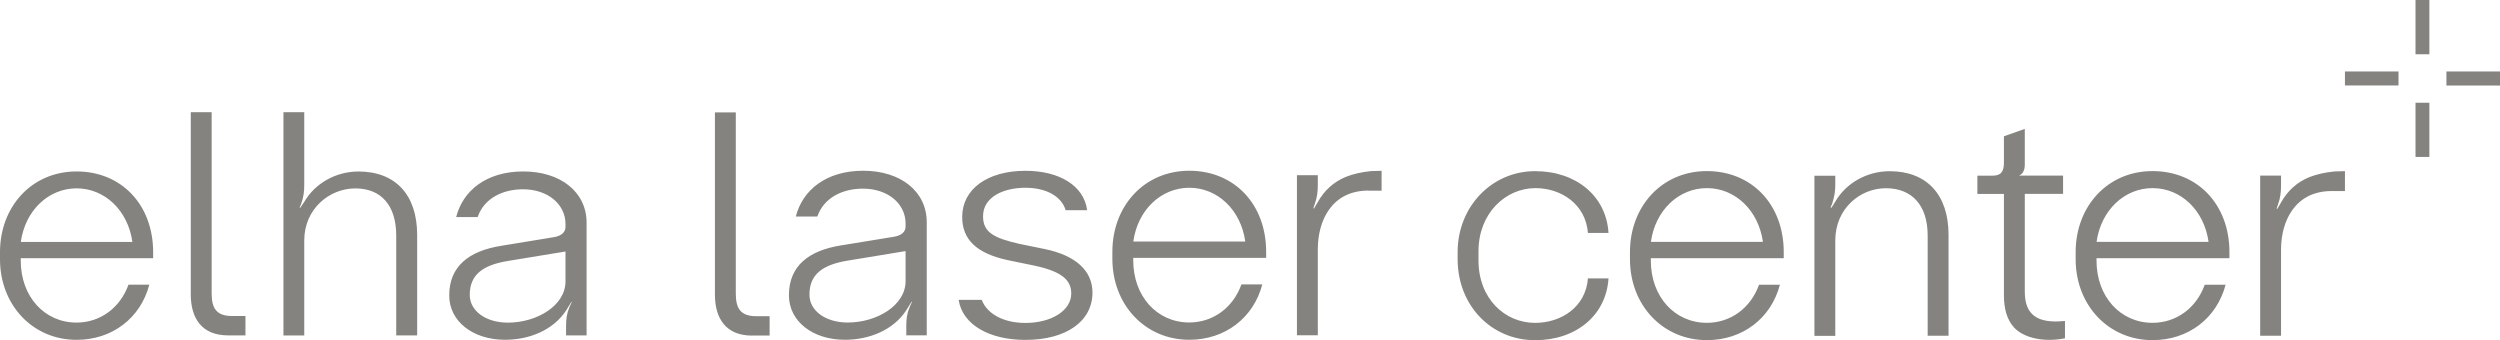<svg xmlns="http://www.w3.org/2000/svg" width="316" height="43" viewBox="0 0 316 43" fill="none"><path d="M2.631 30.581C3.188 26.589 6.135 23.807 9.682 23.807C13.23 23.807 16.176 26.589 16.733 30.581H2.631ZM2.631 32.636H19.357V31.872C19.357 25.907 15.377 21.671 9.682 21.671C3.987 21.671 0 26.144 0 31.872V32.762C0 38.563 4.141 42.956 9.675 42.956C14.175 42.956 17.76 40.218 18.874 35.982H16.242C15.165 38.964 12.621 40.774 9.675 40.774C5.614 40.774 2.624 37.473 2.624 32.955V32.636H2.631ZM28.827 42.392H31.026V39.943H29.333C27.383 39.943 26.753 38.994 26.753 37.094V14.178H24.114V37.213C24.114 40.173 25.463 42.392 28.82 42.392M50.098 42.392H52.729V29.698C52.729 24.616 49.98 21.678 45.319 21.678C42.453 21.678 39.822 23.169 38.466 25.506L37.945 26.27L37.865 26.233L38.062 25.788C38.378 24.898 38.458 24.215 38.458 23.332V14.185H35.827V42.399H38.458V30.388C38.458 26.396 41.647 23.815 44.908 23.815C48.17 23.815 50.083 25.951 50.083 29.779V42.392H50.098ZM71.478 35.581C71.478 38.601 67.894 40.782 64.192 40.782C61.444 40.782 59.377 39.328 59.377 37.273C59.377 34.735 61.011 33.526 64.112 32.999L71.478 31.79V35.581ZM71.559 42.392H74.146V28.162C74.146 24.252 70.84 21.671 66.142 21.671C61.444 21.671 58.497 24.126 57.662 27.435H60.374C61.209 25.017 63.599 23.926 66.105 23.926C69.25 23.926 71.478 25.818 71.478 28.318V28.681C71.478 29.364 70.958 29.809 70.041 29.972L63.394 31.063C59.289 31.708 56.782 33.645 56.782 37.347C56.782 40.611 59.765 42.948 63.833 42.948C66.897 42.948 69.924 41.739 71.559 39.239L72.233 38.148L72.27 38.185L71.991 38.794C71.632 39.639 71.551 40.329 71.551 41.212V42.377L71.559 42.392ZM95.079 42.414H97.278V39.966H95.585C93.635 39.966 93.005 39.016 93.005 37.124V14.207H90.366V37.243C90.366 40.203 91.715 42.421 95.072 42.421M114.466 35.544C114.466 38.578 110.867 40.767 107.151 40.767C104.395 40.767 102.314 39.313 102.314 37.243C102.314 34.691 103.955 33.481 107.07 32.955L114.466 31.738V35.544ZM114.539 42.384H117.141V28.095C117.141 24.171 113.821 21.582 109.108 21.582C104.395 21.582 101.434 24.052 100.591 27.368H103.31C104.153 24.942 106.55 23.844 109.071 23.844C112.23 23.844 114.466 25.744 114.466 28.259V28.622C114.466 29.312 113.946 29.757 113.029 29.921L106.352 31.011C102.233 31.657 99.719 33.6 99.719 37.325C99.719 40.604 102.717 42.948 106.792 42.948C109.87 42.948 112.912 41.731 114.547 39.224L115.228 38.133L115.272 38.17L114.994 38.779C114.635 39.632 114.554 40.314 114.554 41.205V42.377L114.539 42.384ZM124.258 27.331C124.258 24.905 126.816 23.733 129.616 23.733C132.255 23.733 134.175 24.824 134.696 26.567H137.415C137.012 23.488 133.933 21.589 129.616 21.589C124.779 21.589 121.62 23.933 121.62 27.42C121.62 30.291 123.459 32.035 127.373 32.881L130.73 33.571C134.131 34.298 135.407 35.351 135.407 37.094C135.407 39.239 132.929 40.819 129.609 40.819C126.853 40.819 124.771 39.684 124.09 37.903H121.173C121.649 41.019 125.013 42.963 129.609 42.963C134.769 42.963 138.089 40.618 138.089 36.976C138.089 34.261 136.008 32.28 132.013 31.471L128.854 30.826C125.695 30.099 124.258 29.409 124.258 27.346M143.249 30.529C143.806 26.523 146.767 23.733 150.33 23.733C153.892 23.733 156.846 26.523 157.403 30.529H143.249ZM143.249 32.591H160.041V31.82C160.041 25.833 156.039 21.582 150.322 21.582C144.605 21.582 140.603 26.07 140.603 31.82V32.71C140.603 38.541 144.759 42.948 150.322 42.948C154.837 42.948 158.436 40.196 159.558 35.945H156.919C155.841 38.942 153.283 40.76 150.322 40.76C146.24 40.76 143.242 37.443 143.242 32.91V32.584L143.249 32.591ZM172.956 24.097H174.634V21.589L173.315 21.626C172.113 21.745 171.036 21.99 170.119 22.353C168.558 22.999 167.364 24.097 166.565 25.551L166.088 26.359L166.008 26.322L166.169 25.833C166.491 24.942 166.572 24.252 166.572 23.362V22.145H163.933V42.377H166.572V31.493C166.572 27.888 168.331 24.089 172.971 24.089M186.882 32.925V31.753C186.882 26.938 190.32 23.778 194.08 23.778C197.32 23.778 200.435 25.803 200.713 29.446H203.315C203.037 24.794 199.24 21.634 194.036 21.634C188.561 21.634 184.244 26.122 184.244 31.872V32.762C184.244 38.593 188.48 43 194.036 43C199.233 43 203.029 39.84 203.315 35.188H200.713C200.435 38.831 197.312 40.811 194.036 40.811C190.195 40.811 186.882 37.733 186.882 32.918M208.673 30.573C209.23 26.567 212.191 23.778 215.753 23.778C219.316 23.778 222.269 26.567 222.834 30.573H208.68H208.673ZM208.673 32.636H225.465V31.864C225.465 25.877 221.463 21.626 215.746 21.626C210.029 21.626 206.027 26.115 206.027 31.864V32.755C206.027 38.586 210.183 42.993 215.746 42.993C220.261 42.993 223.86 40.24 224.981 35.989H222.343C221.265 38.986 218.707 40.804 215.746 40.804C211.671 40.804 208.666 37.488 208.666 32.955V32.628L208.673 32.636ZM243.657 42.436H246.296V29.691C246.296 24.594 243.54 21.641 238.856 21.641C235.976 21.641 233.337 23.14 231.981 25.484L231.497 26.256L231.38 26.218L231.578 25.773C231.856 24.883 231.981 24.238 231.981 23.384V22.212H229.342V42.451H231.981V30.388C231.981 26.382 235.096 23.792 238.38 23.792C241.663 23.792 243.657 25.936 243.657 29.779V42.444V42.436ZM261.013 42.755V40.567C257.576 40.93 255.934 39.84 255.934 36.887V24.505H260.772V22.197H255.252V22.16C255.692 21.997 255.934 21.47 255.934 20.825V16.292L253.295 17.227V20.543C253.295 21.634 252.973 22.205 251.859 22.205H249.939V24.512H253.295V37.302C253.295 39.083 253.699 40.418 254.571 41.39C255.81 42.725 258.331 43.289 261.006 42.763M265.008 30.573C265.565 26.567 268.526 23.778 272.089 23.778C275.651 23.778 278.604 26.567 279.162 30.573H265.008ZM265.008 32.636H281.8V31.864C281.8 25.877 277.798 21.626 272.081 21.626C266.364 21.626 262.362 26.115 262.362 31.864V32.755C262.362 38.586 266.518 42.993 272.081 42.993C276.596 42.993 280.195 40.24 281.316 35.989H278.678C277.6 38.986 275.042 40.804 272.081 40.804C268.006 40.804 265.001 37.488 265.001 32.955V32.628L265.008 32.636ZM296.401 21.634L295.081 21.671C293.879 21.789 292.802 22.034 291.878 22.398C290.317 23.043 289.122 24.141 288.324 25.595L287.847 26.404L287.766 26.367L287.928 25.885C288.25 24.994 288.324 24.304 288.324 23.414V22.197H285.685V42.436H288.324V31.553C288.324 27.954 290.083 24.149 294.722 24.149H296.401V21.641V21.634ZM296.401 10.802H303.173V9.029H296.401V10.802ZM305.321 6.855H307.073V0H305.321V6.855ZM305.321 19.838H307.073V12.983H305.321V19.838ZM316 9.036H309.227V10.809H316V9.036Z" fill="#858380"></path></svg>
